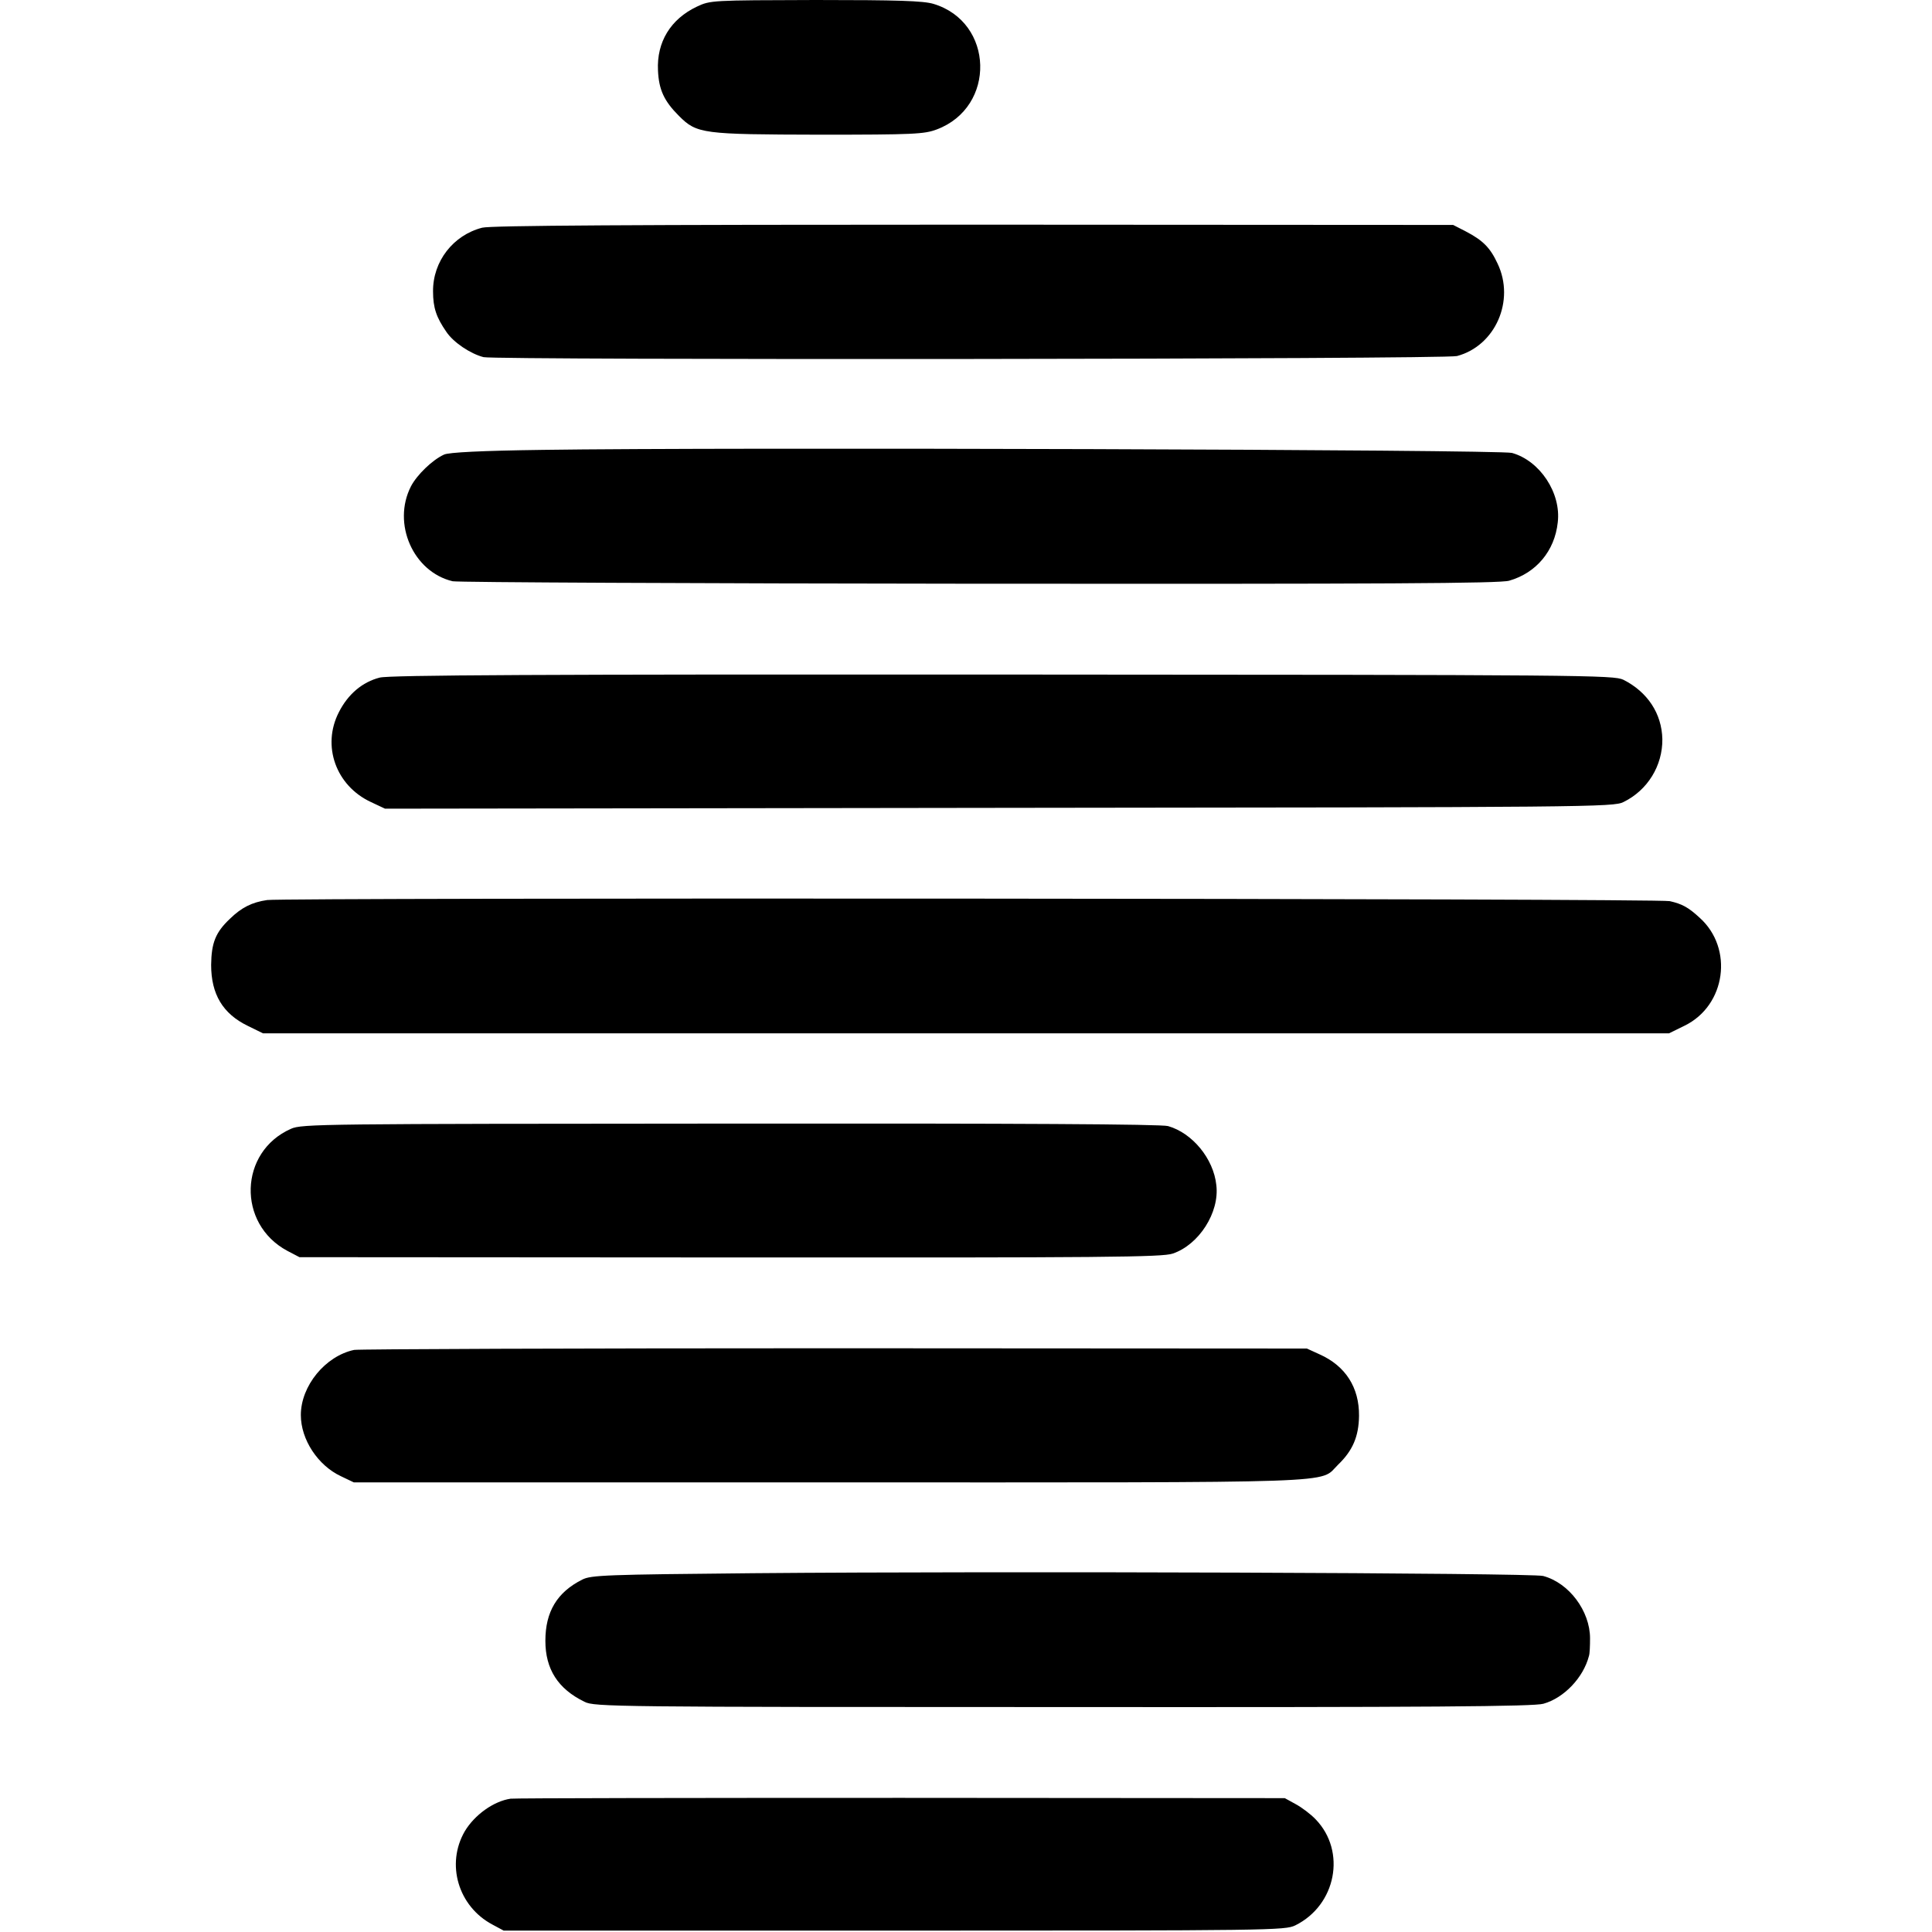 <?xml version="1.0" standalone="no"?>
<!DOCTYPE svg PUBLIC "-//W3C//DTD SVG 20010904//EN"
 "http://www.w3.org/TR/2001/REC-SVG-20010904/DTD/svg10.dtd">
<svg version="1.0" xmlns="http://www.w3.org/2000/svg"
 width="700pt" height="700pt" viewBox="0 0 700 700"
 preserveAspectRatio="xMidYMid meet">
<g transform="translate(0,700) scale(0.1,-0.1)"
fill="#000000" stroke="none">
<path d="M2525 6976 c-95 -45 -146 -128 -141 -231 3 -70 22 -111 76 -165 65
-65 85 -67 510 -68 341 0 379 2 424 19 216 81 208 389 -12 455 -37 11 -129 14
-427 14 -377 -1 -381 -1 -430 -24z"/>
<path d="M1747 6175 c-105 -27 -179 -122 -178 -231 0 -59 12 -94 48 -146 26
-39 88 -80 135 -92 48 -11 3484 -8 3527 4 139 37 211 201 147 335 -27 58 -53
84 -116 117 l-45 23 -1737 1 c-1234 0 -1750 -3 -1781 -11z"/>
<path d="M1965 5370 c-222 -3 -339 -9 -356 -17 -42 -19 -98 -73 -120 -115 -69
-135 8 -310 151 -344 19 -4 879 -8 1910 -9 1468 -1 1884 1 1918 11 98 28 165
108 176 211 13 107 -65 224 -166 252 -46 12 -2843 21 -3513 11z"/>
<path d="M1376 4545 c-63 -16 -115 -60 -148 -125 -63 -122 -11 -267 116 -326
l51 -24 2225 3 c2145 2 2226 3 2262 21 88 43 142 132 141 228 -2 93 -54 171
-141 215 -36 17 -126 18 -2248 19 -1684 1 -2222 -2 -2258 -11z"/>
<path d="M968 3739 c-55 -8 -93 -27 -135 -68 -52 -49 -67 -87 -68 -167 0 -106
42 -177 133 -221 l55 -27 2547 0 2547 0 57 28 c149 73 178 280 54 391 -41 38
-64 50 -108 60 -42 10 -5016 13 -5082 4z"/>
<path d="M1054 2910 c-188 -83 -196 -344 -13 -442 l44 -23 1560 -1 c1363 -1
1566 1 1604 14 95 32 170 149 158 248 -10 96 -87 189 -175 214 -25 7 -545 10
-1587 9 -1478 -1 -1552 -1 -1591 -19z"/>
<path d="M1283 2109 c-104 -22 -193 -130 -193 -236 0 -89 62 -183 146 -222
l46 -22 1722 0 c1905 0 1773 -5 1844 64 53 51 75 102 76 177 1 103 -49 181
-143 223 l-46 21 -1712 1 c-941 0 -1724 -3 -1740 -6z"/>
<path d="M2730 1300 c-536 -5 -588 -7 -620 -23 -92 -46 -134 -117 -134 -222 0
-102 45 -174 142 -221 35 -18 106 -19 1734 -19 1336 -1 1706 2 1740 12 75 21
145 95 165 173 3 8 4 37 4 64 0 99 -76 201 -170 226 -42 11 -1950 18 -2861 10z"/>
<path d="M1850 483 c-61 -9 -130 -58 -166 -118 -69 -119 -24 -272 100 -338
l41 -22 1415 0 c1369 0 1416 1 1453 19 148 73 186 268 74 384 -18 19 -50 43
-72 55 l-40 22 -1390 1 c-764 0 -1401 -1 -1415 -3z"/>
</g>
</svg>
